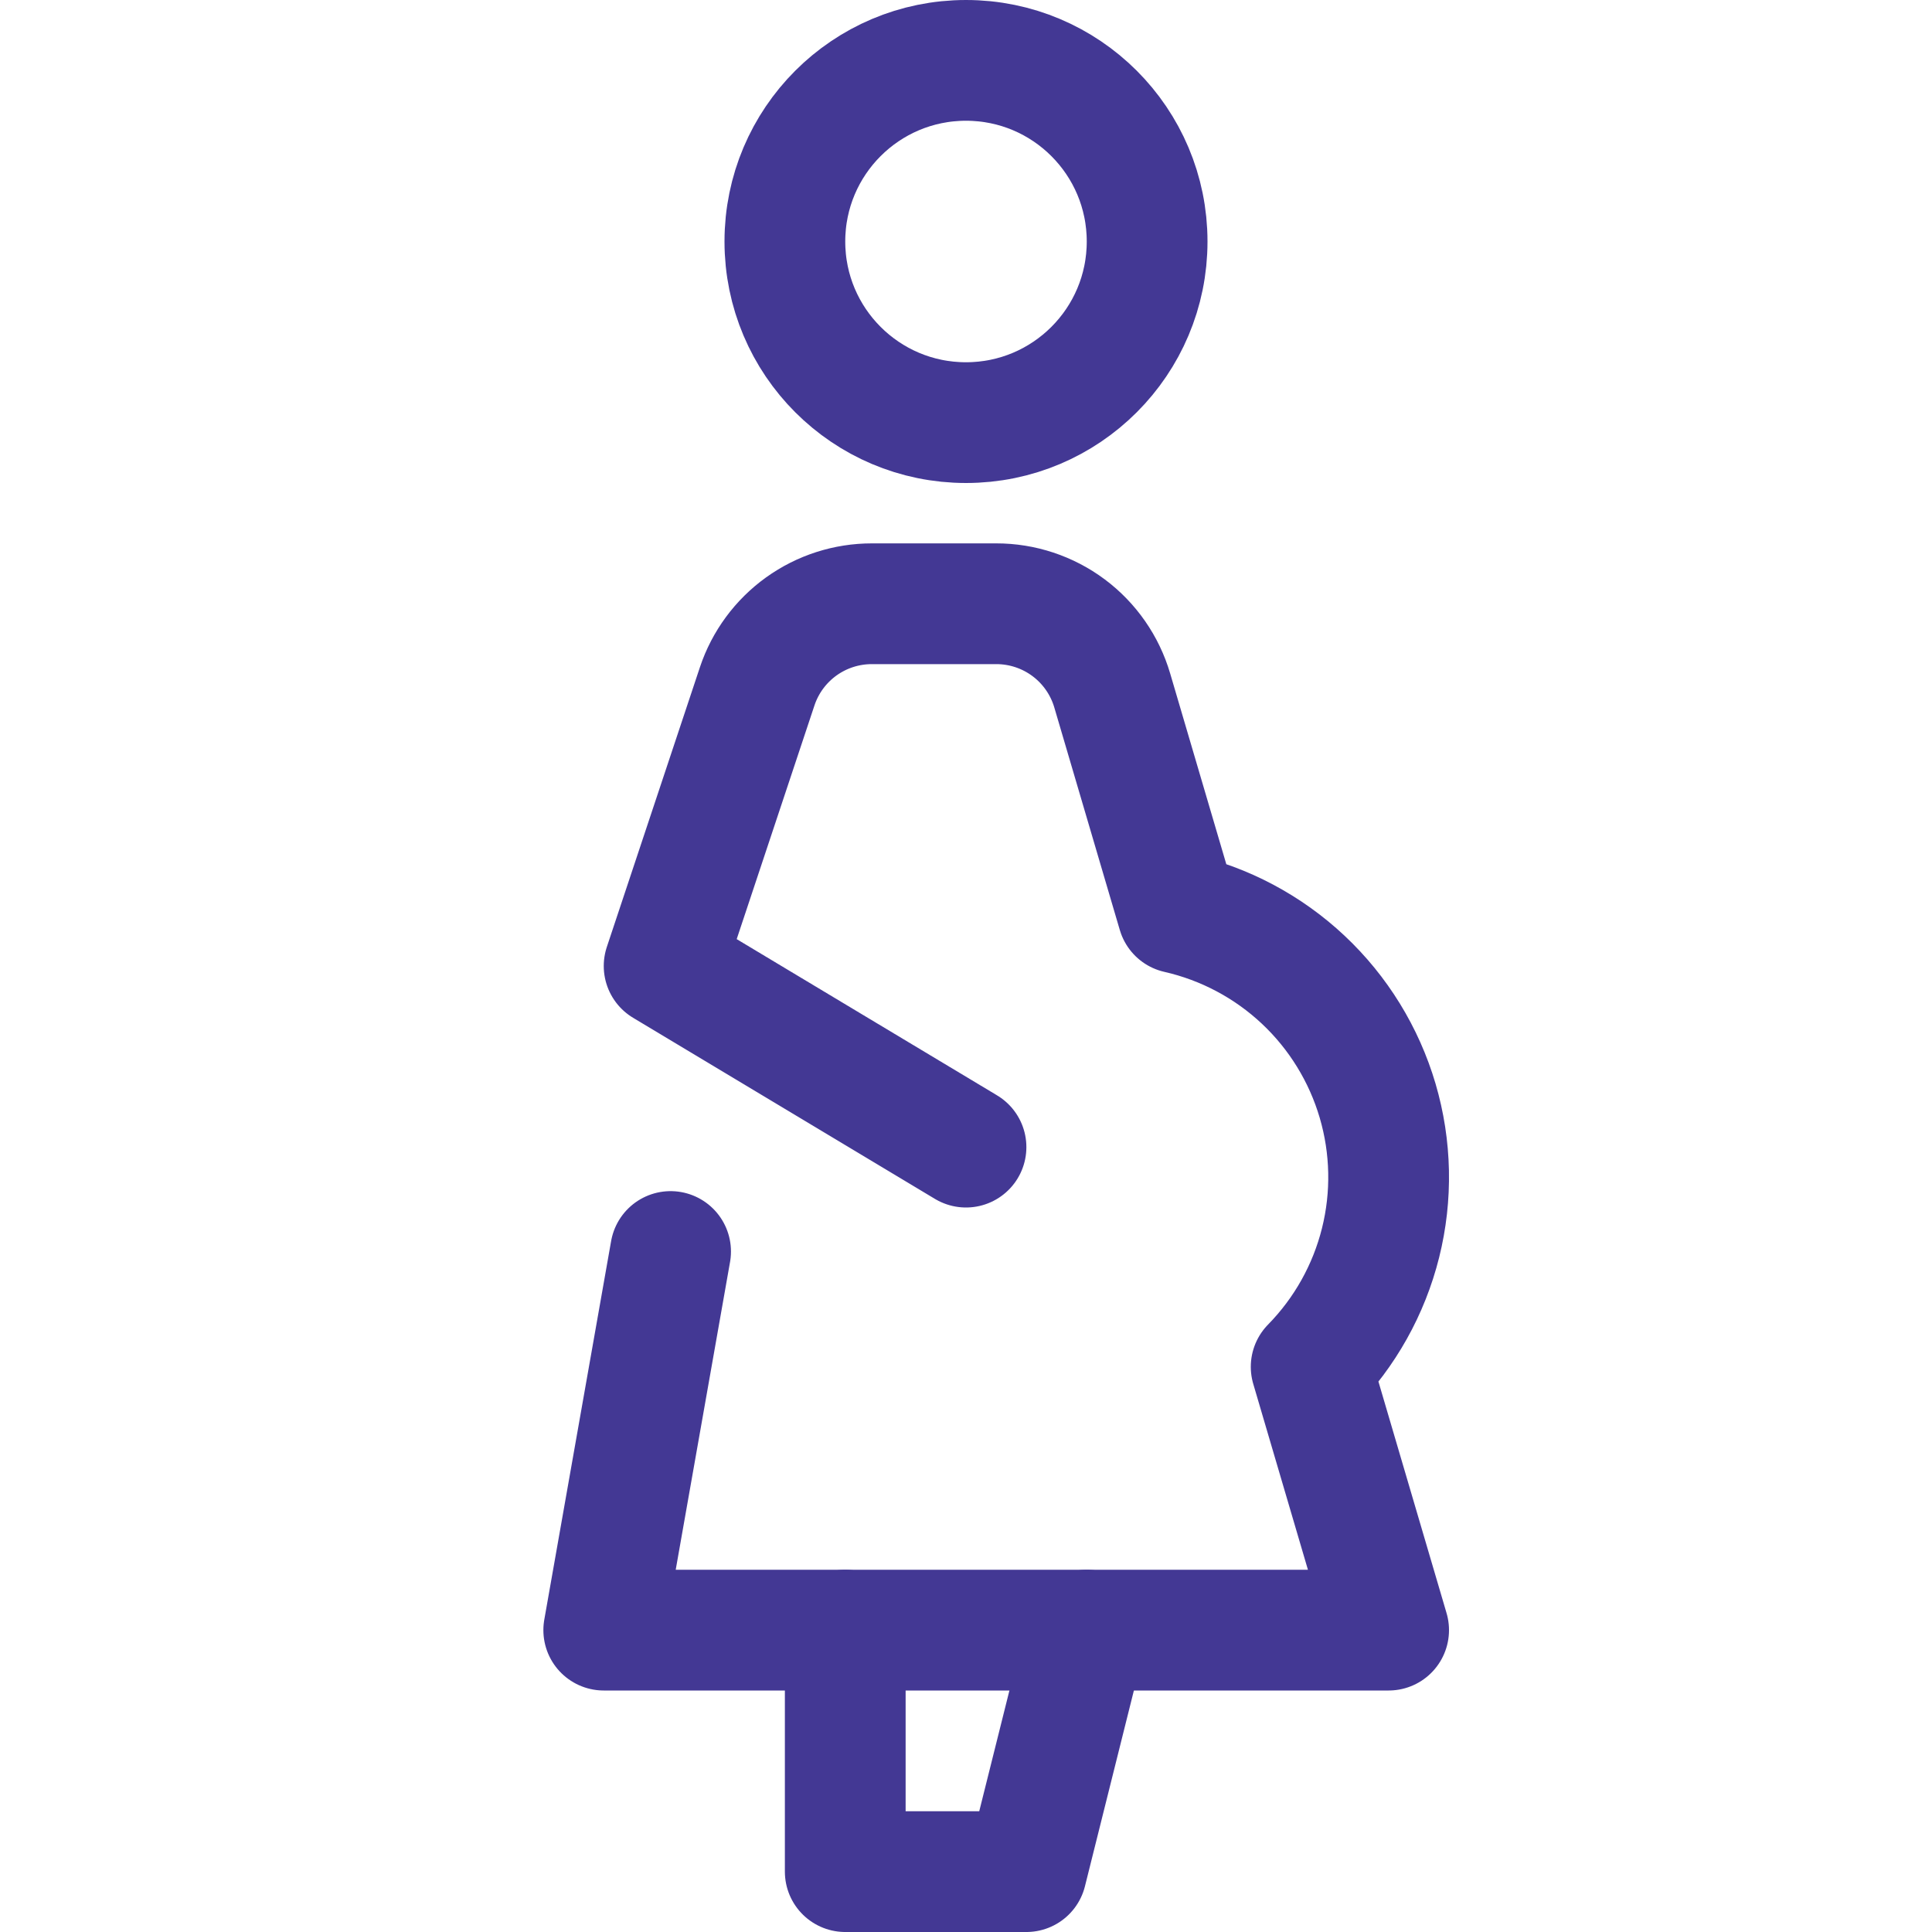 <svg width="64" height="64" viewBox="0 0 64 64" fill="none" xmlns="http://www.w3.org/2000/svg">
<path d="M32 14C35.314 14 38 11.314 38 8C38 4.686 35.314 2 32 2C28.686 2 26 4.686 26 8C26 11.314 28.686 14 32 14Z" stroke="#433894" stroke-width="4" stroke-miterlimit="10" stroke-linecap="round" stroke-linejoin="round"/>
<path d="M28 54V62H34L36 54" stroke="#433894" stroke-width="4" stroke-miterlimit="10" stroke-linecap="round" stroke-linejoin="round"/>
<path d="M22.214 41.458L20 54H46L43.434 45.278C44.552 44.138 45.346 42.72 45.733 41.17C46.12 39.621 46.086 37.996 45.636 36.464C45.185 34.932 44.334 33.547 43.17 32.454C42.006 31.361 40.571 30.598 39.014 30.244L36.844 22.872C36.6 22.042 36.093 21.313 35.401 20.796C34.707 20.278 33.865 19.999 33 20H28.884C28.044 19.999 27.225 20.262 26.543 20.752C25.861 21.243 25.35 21.935 25.084 22.732C23.908 26.274 22 32 22 32L32 38" stroke="#433894" stroke-width="4" stroke-miterlimit="10" stroke-linecap="round" stroke-linejoin="round"/>
</svg>
